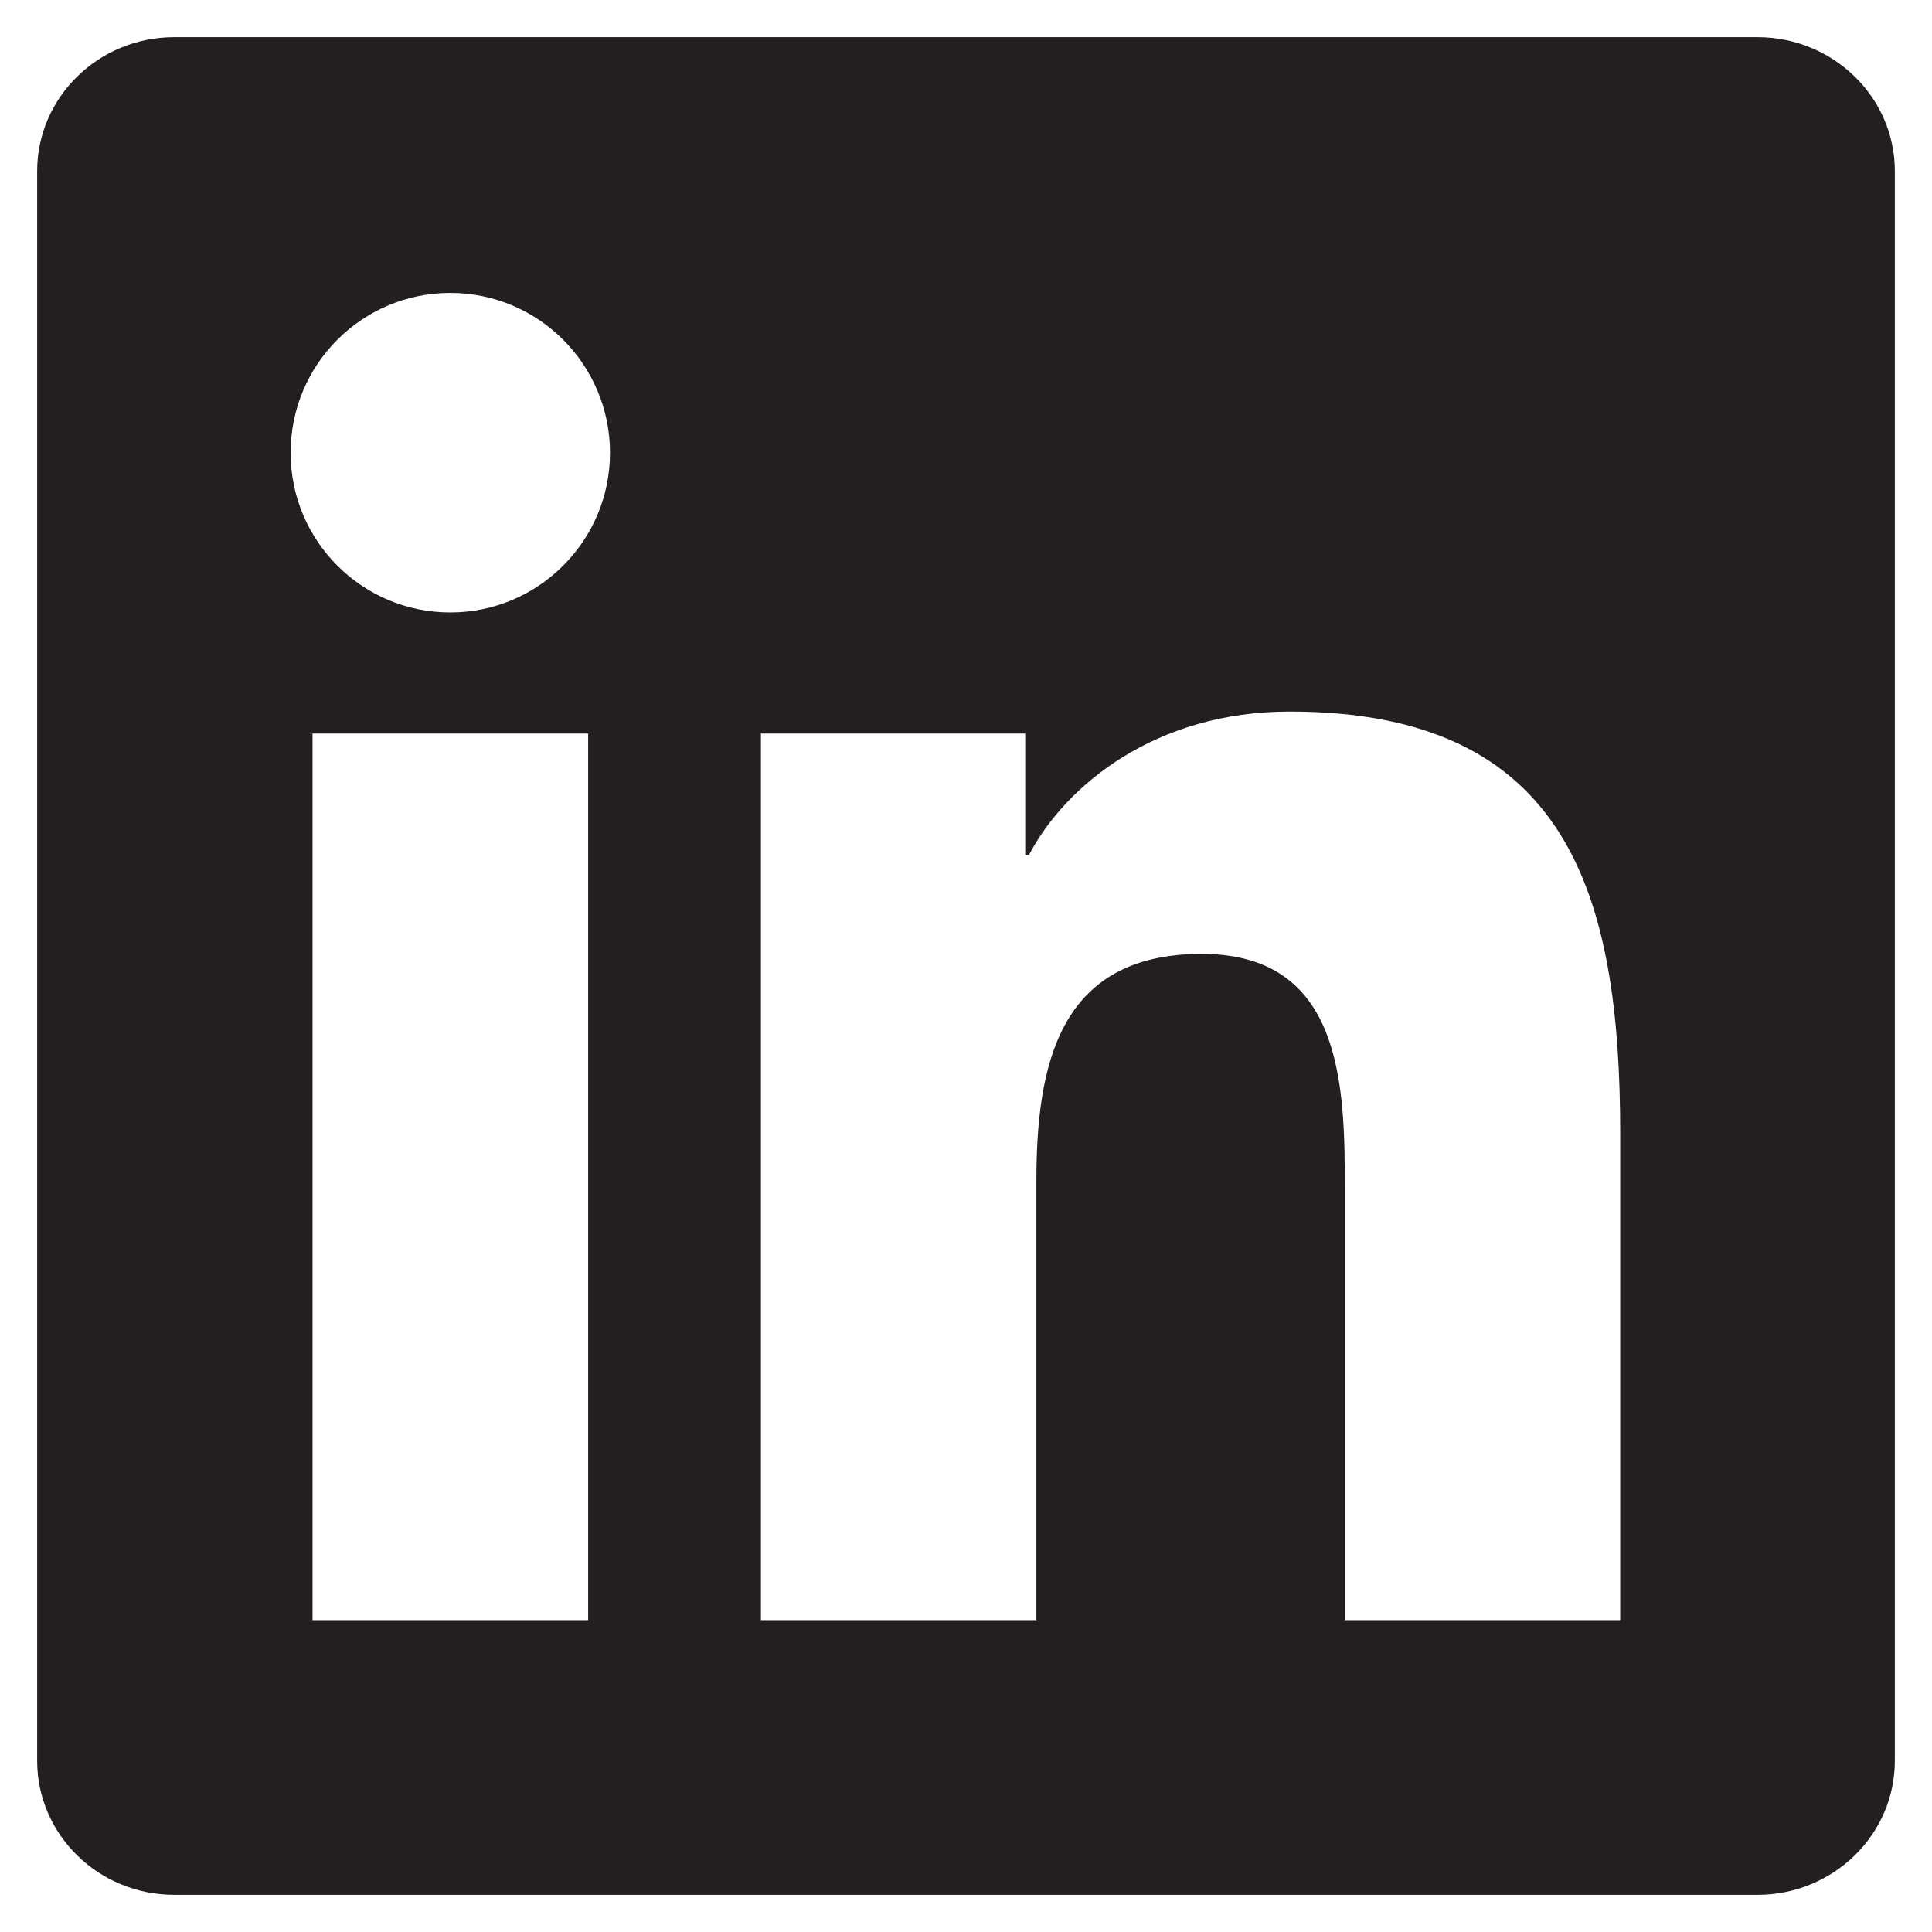 <svg width="26" height="26" viewBox="0 0 26 26" fill="none" xmlns="http://www.w3.org/2000/svg">
<path fill-rule="evenodd" clip-rule="evenodd" d="M21.804 21.803H18.098V16C18.098 14.617 18.073 12.837 16.171 12.837C14.241 12.837 13.947 14.345 13.947 15.901V21.803H10.24V9.872H13.797V11.504H13.848C14.343 10.565 15.552 9.576 17.356 9.576C21.111 9.576 21.804 12.047 21.804 15.259V21.803ZM6.06 8.242C4.872 8.242 3.911 7.279 3.911 6.093C3.911 4.905 4.872 3.942 6.06 3.942C7.245 3.942 8.209 4.905 8.209 6.093C8.209 7.279 7.245 8.242 6.06 8.242ZM4.206 21.803H7.915V9.872H4.206V21.803ZM23.651 0.5H2.345C1.328 0.5 0.5 1.307 0.5 2.303V23.696C0.5 24.692 1.328 25.5 2.345 25.5H23.651C24.67 25.5 25.5 24.692 25.5 23.696V2.303C25.5 1.307 24.67 0.5 23.651 0.5Z" fill="#231F20"/>
</svg>
